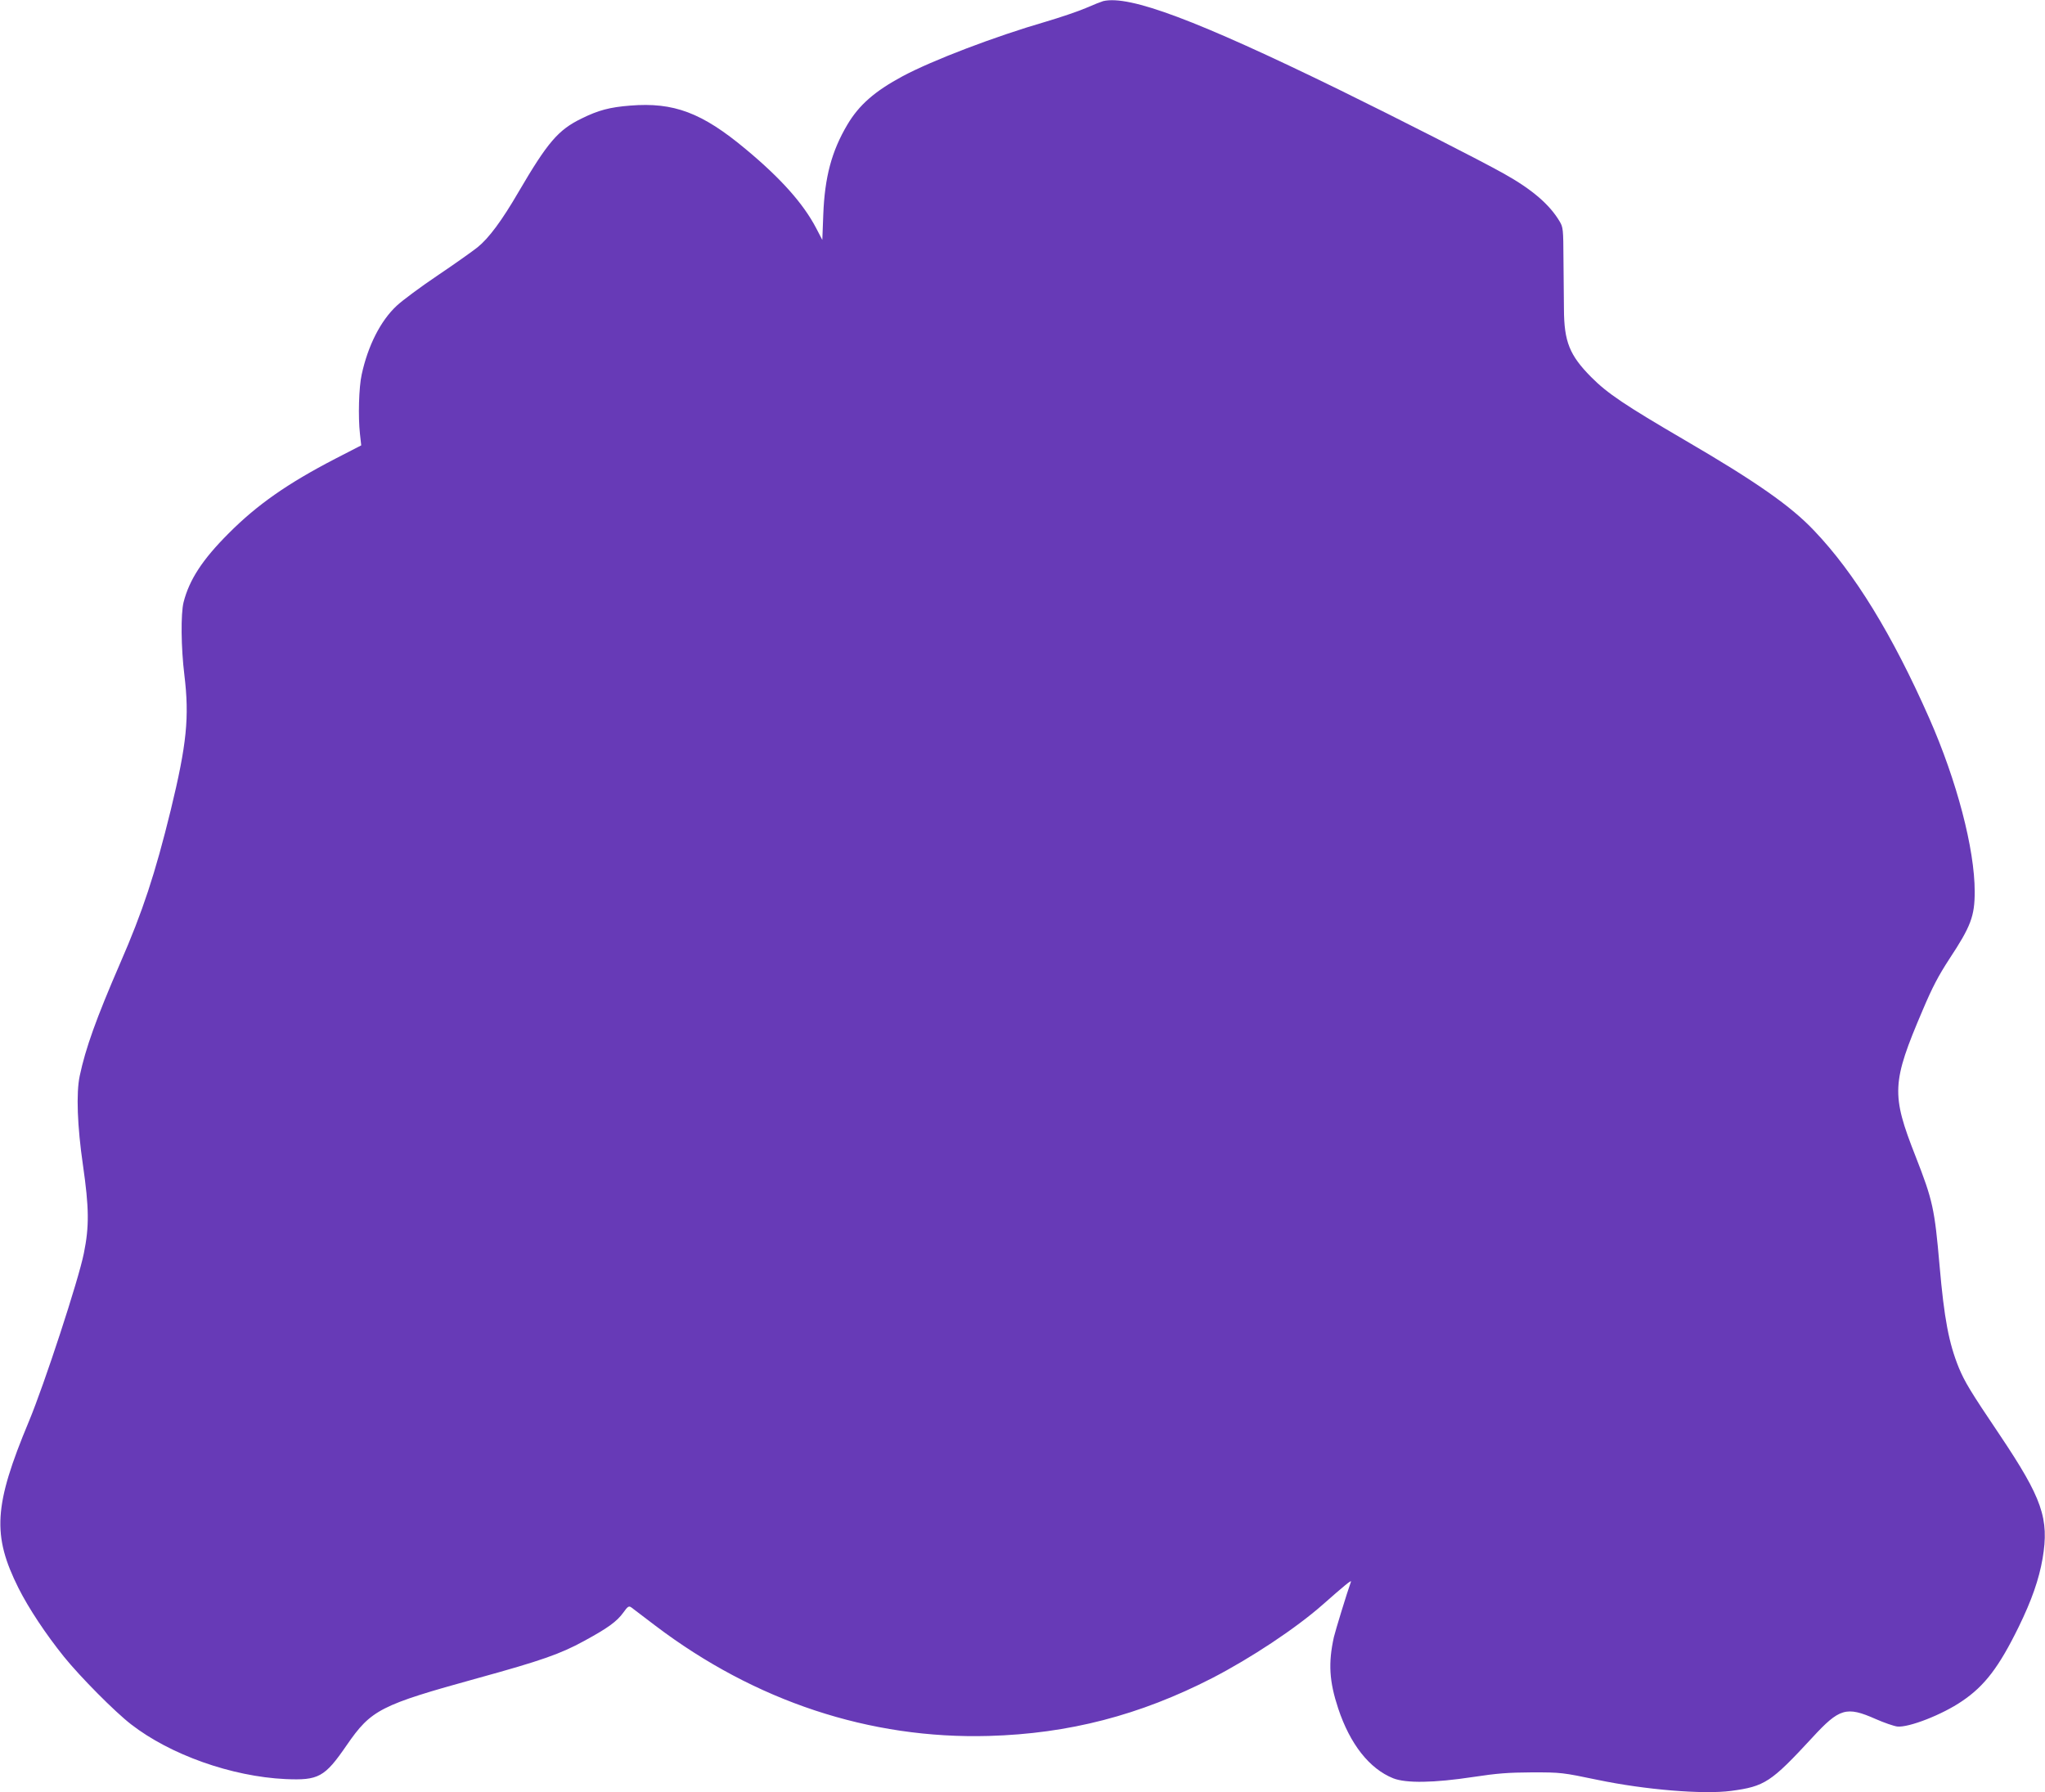 <?xml version="1.0" standalone="no"?>
<!DOCTYPE svg PUBLIC "-//W3C//DTD SVG 20010904//EN"
 "http://www.w3.org/TR/2001/REC-SVG-20010904/DTD/svg10.dtd">
<svg version="1.0" xmlns="http://www.w3.org/2000/svg"
 width="1280pt" height="1122pt" viewBox="0 0 1280 1122"
 preserveAspectRatio="xMidYMid meet">
<g transform="translate(0,1122) scale(0.1,-0.1)"
fill="#673ab7" stroke="none">
<path d="M6905 11213 c-11 -3 -60 -22 -110 -44 -49 -21 -162 -59 -250 -85
-317 -92 -708 -241 -895 -341 -175 -94 -273 -180 -346 -303 -99 -167 -142
-329 -151 -564 l-6 -158 -38 73 c-81 155 -221 312 -441 495 -274 229 -451 295
-723 273 -128 -10 -200 -29 -305 -81 -146 -71 -212 -148 -394 -459 -104 -179
-186 -290 -257 -347 -30 -24 -141 -103 -248 -175 -107 -72 -223 -158 -258
-191 -101 -94 -180 -250 -219 -430 -18 -80 -23 -266 -11 -372 l8 -72 -163 -84
c-299 -155 -489 -288 -668 -468 -163 -163 -245 -289 -281 -430 -18 -72 -16
-285 5 -455 32 -265 15 -433 -85 -845 -98 -400 -176 -637 -317 -960 -150 -346
-217 -534 -253 -705 -23 -107 -15 -317 20 -557 39 -271 40 -385 6 -553 -33
-166 -248 -823 -345 -1055 -219 -525 -230 -710 -64 -1042 64 -127 170 -287
285 -430 102 -126 317 -343 419 -422 246 -191 630 -327 966 -343 208 -9 246
11 384 212 154 223 209 251 821 420 396 109 518 152 664 232 149 81 206 122
247 179 27 38 34 42 49 32 9 -7 77 -59 150 -114 625 -474 1344 -712 2088 -691
501 14 946 130 1398 362 242 125 523 311 691 459 136 120 182 158 178 145 -24
-66 -98 -309 -107 -347 -36 -163 -29 -278 27 -447 74 -223 195 -377 344 -437
81 -32 256 -29 500 8 152 23 218 28 370 29 182 0 189 -1 410 -47 297 -62 661
-92 835 -69 211 28 250 54 508 333 170 185 214 198 397 117 52 -23 113 -44
135 -47 71 -8 282 74 406 159 141 95 231 213 354 464 82 168 127 297 150 429
42 250 -2 376 -268 773 -186 276 -219 332 -256 420 -63 155 -92 308 -121 641
-31 355 -42 407 -150 683 -153 389 -150 461 45 917 60 142 98 214 167 320 134
203 158 267 158 420 0 268 -112 695 -285 1087 -230 521 -467 908 -719 1172
-146 155 -365 308 -811 568 -373 218 -484 292 -585 394 -136 137 -170 222
-171 426 -1 66 -2 208 -3 315 -1 184 -2 197 -24 234 -63 106 -172 200 -349
299 -148 83 -661 344 -1030 525 -890 435 -1314 594 -1478 555z"/>
</g>
</svg>

